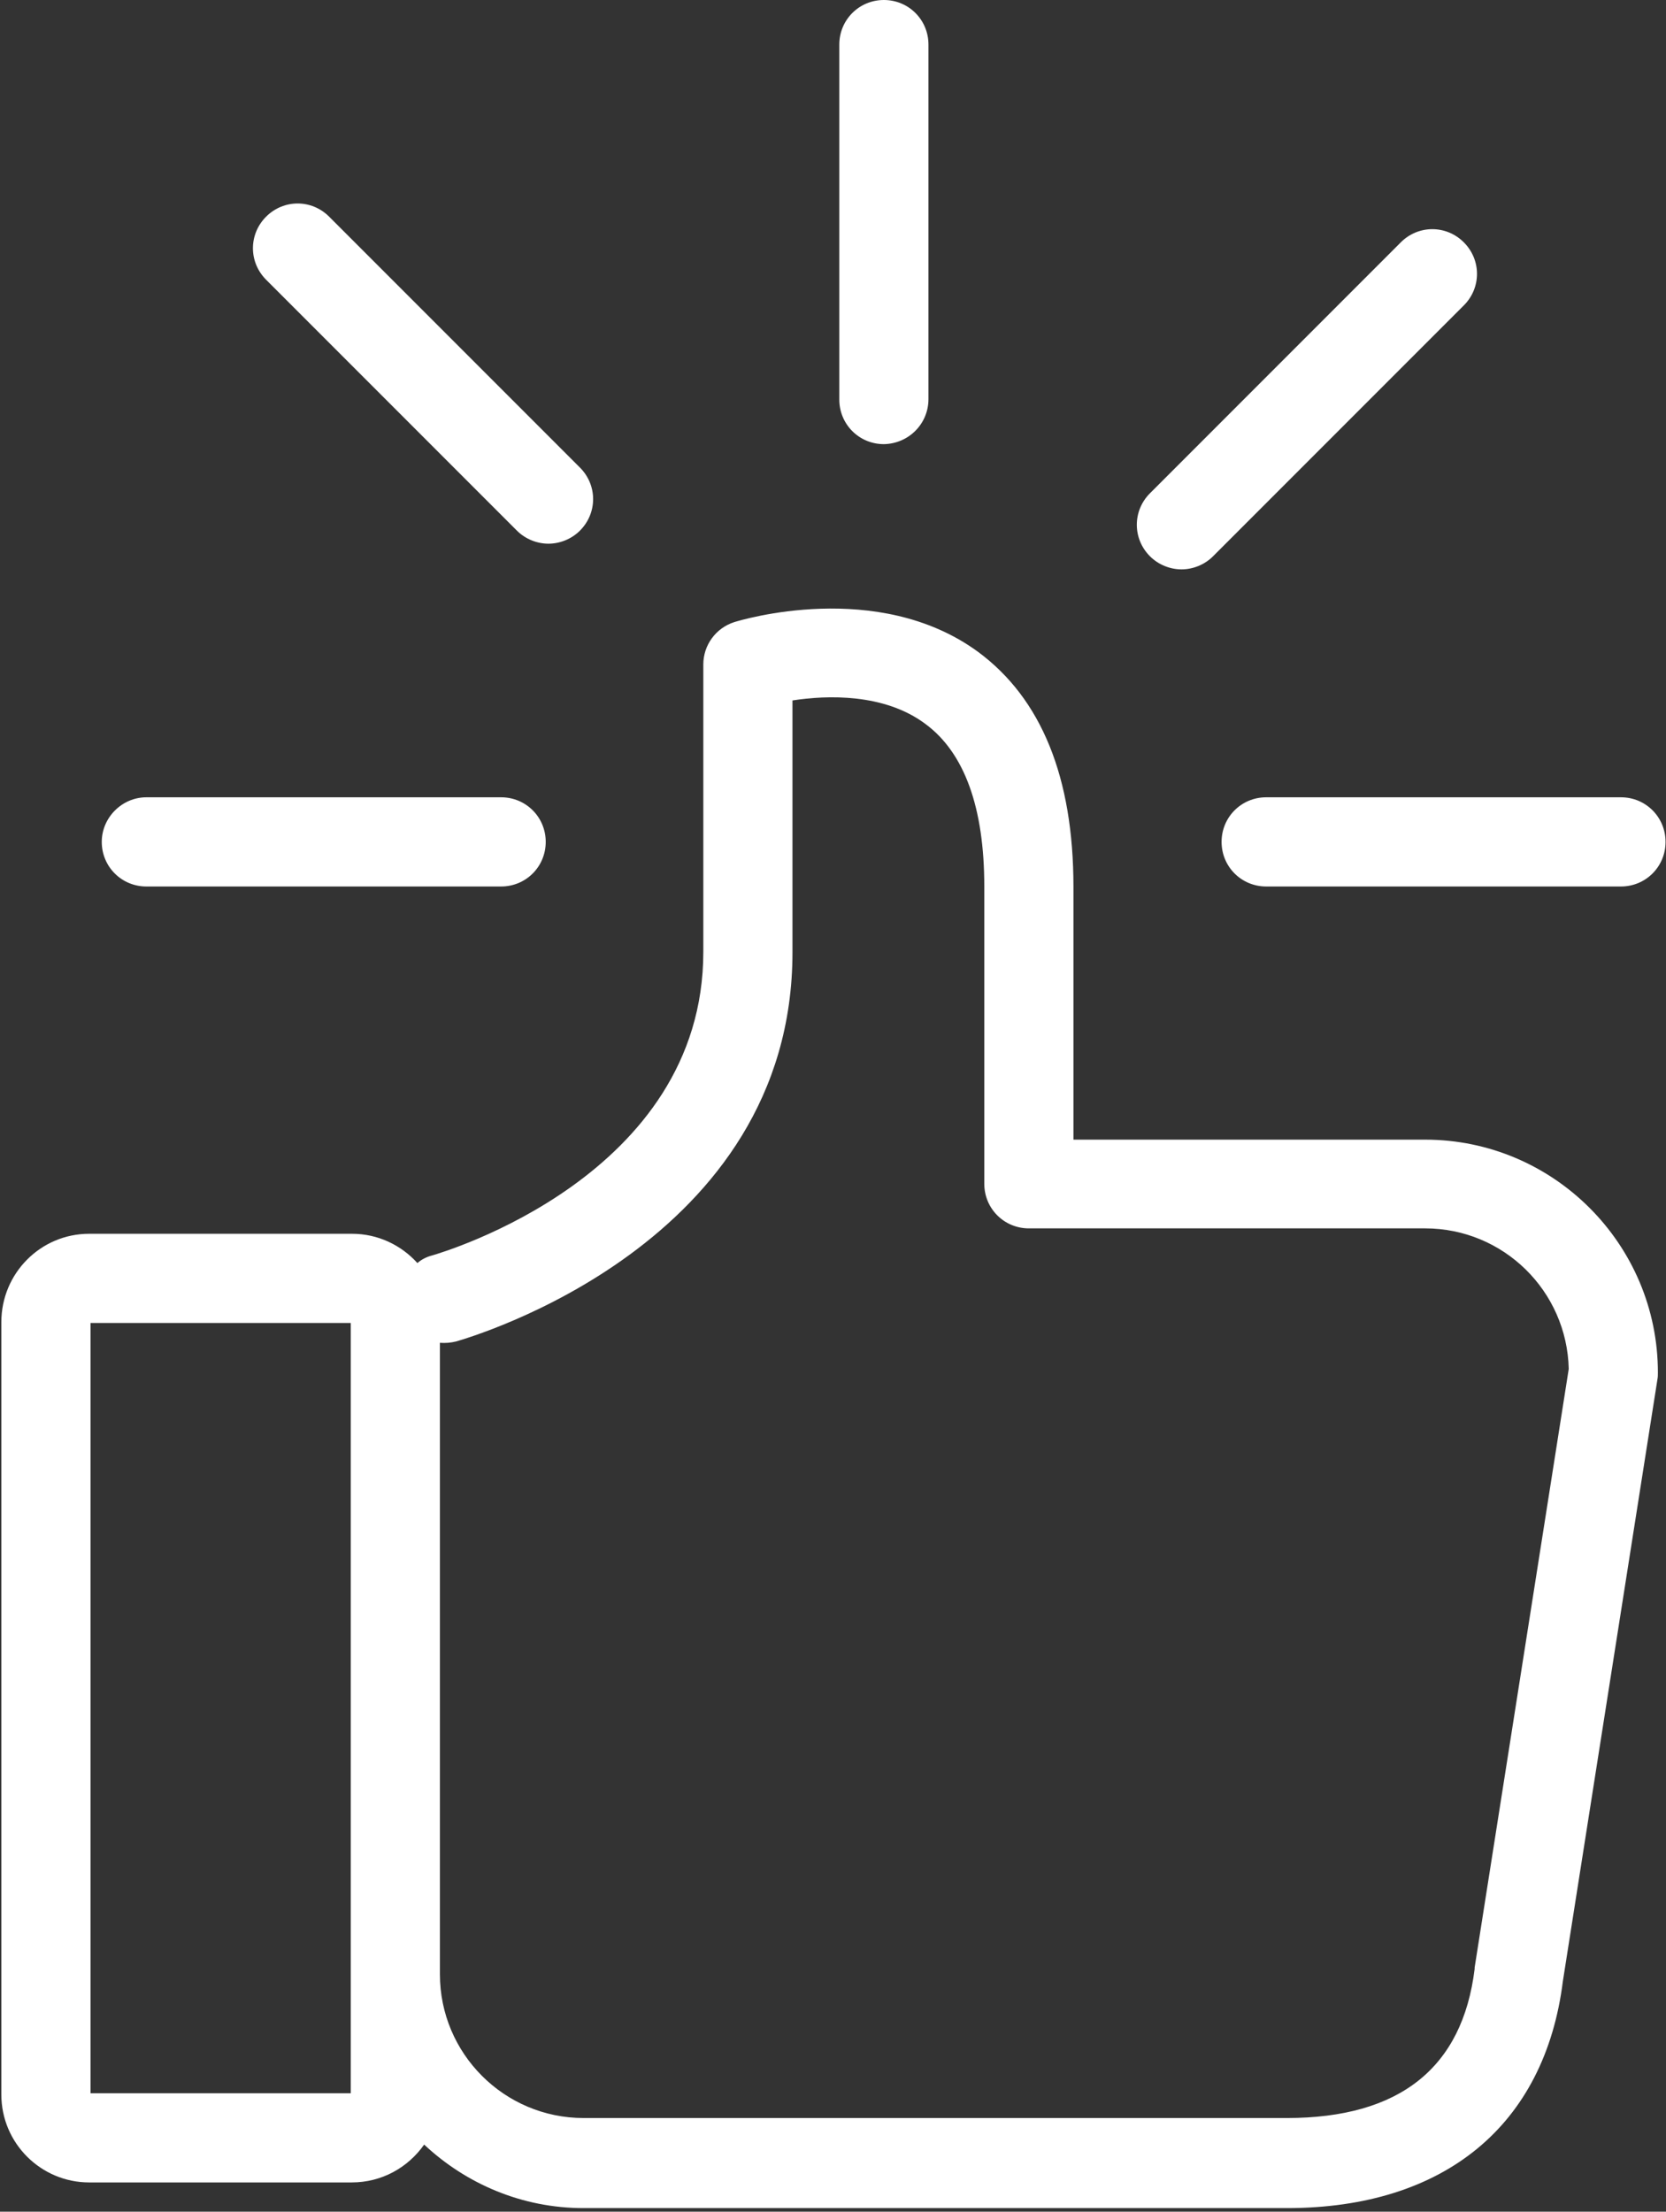 <?xml version="1.0" encoding="UTF-8"?>
<svg width="370px" height="491px" viewBox="0 0 370 491" version="1.1" xmlns="http://www.w3.org/2000/svg" xmlns:xlink="http://www.w3.org/1999/xlink">
    <rect x="0" y="0" width="370" height="491" fill="#333333" stroke="none"/>
    <!-- Generator: Sketch 50.2 (55047) - http://www.bohemiancoding.com/sketch -->
    <title>like</title>
    <desc>Created with Sketch.</desc>
    <defs></defs>
    <g id="Page-1" stroke="none" stroke-width="1" fill="none" fill-rule="evenodd">
        <g id="like" fill="#FFFFFF" fill-rule="nonzero">
            <path d="M206.2,88.6 L206.2,9.9 C206.2,4.4 201.8,0 196.3,0 C190.8,0 186.4,4.4 186.4,9.9 L186.4,88.7 C186.4,94.2 190.8,98.6 196.3,98.6 C201.8,98.5 206.2,94.1 206.2,88.6 Z" id="Shape"></path>
            <path d="M121.8,120.7 C124.3,120.7 126.9,119.7 128.8,117.8 C132.7,113.9 132.7,107.7 128.8,103.8 L73.1,48.1 C69.2,44.2 63,44.2 59.1,48.1 C55.2,52 55.2,58.2 59.1,62.1 L114.8,117.8 C116.7,119.7 119.3,120.7 121.8,120.7 Z" id="Shape"></path>
            <path d="M360,177 L281.2,177 C275.7,177 271.3,181.4 271.3,186.9 C271.3,192.4 275.7,196.8 281.2,196.8 L360,196.8 C365.5,196.8 369.9,192.4 369.9,186.9 C369.9,181.4 365.5,177 360,177 Z" id="Shape"></path>
            <path d="M22.6,186.9 C22.6,192.4 27,196.8 32.5,196.8 L111.3,196.8 C116.8,196.8 121.2,192.4 121.2,186.9 C121.2,181.4 116.8,177 111.3,177 L32.5,177 C27.1,177 22.6,181.5 22.6,186.9 Z" id="Shape"></path>
            <path d="M269.4,123.5 L325.1,67.8 C329,63.9 329,57.7 325.1,53.8 C321.2,49.9 315,49.9 311.1,53.8 L255.4,109.5 C251.5,113.4 251.5,119.6 255.4,123.5 C257.3,125.4 259.9,126.4 262.4,126.4 C264.9,126.4 267.5,125.4 269.4,123.5 Z" id="Shape"></path>
            <path d="M0.3,293.5 L0.3,465 C0.3,475.8 9.1,484.5 19.8,484.5 L78.1,484.5 C84.8,484.5 90.6,481.2 94.2,476.1 C103.5,484.8 115.9,490.2 129.6,490.2 L285.8,490.2 C320.8,490.2 343.1,471.8 347.1,439.8 L368.1,306.2 C368.2,305.7 368.2,305.2 368.2,304.7 C368.2,276.2 345,253 316.5,253 L238.4,253 L238.4,196.9 C238.4,172.6 231.3,155.1 217.2,144.7 C194.9,128.4 164.4,137.7 163.1,138.1 C159,139.4 156.2,143.2 156.2,147.5 L156.2,211.3 C156.2,261 98.4,278 96,278.7 C94.8,279 93.6,279.6 92.7,280.4 C89.1,276.4 83.9,273.9 78.2,273.9 L19.8,273.9 C9,273.9 0.3,282.7 0.3,293.5 Z M97.7,298.1 C98.9,298.2 100.1,298.1 101.3,297.8 C104.4,296.9 176,276.2 176,211.4 L176,155.5 C183.7,154.3 196.4,153.9 205.5,160.7 C214.2,167.1 218.6,179.3 218.6,196.8 L218.6,262.8 C218.6,268.3 223,272.7 228.5,272.7 L316.5,272.7 C333.9,272.7 348,286.6 348.4,303.9 L327.5,436.8 C327.5,436.9 327.5,437 327.5,437.1 C324.8,459.1 310.8,470.2 285.8,470.2 L129.6,470.2 C112,470.2 97.7,455.9 97.7,438.3 L97.7,298.1 Z M20.1,293.7 L77.9,293.7 L77.9,464.7 L20.1,464.7 L20.1,293.7 Z" id="Shape"></path>
        </g>
    </g>
</svg>
